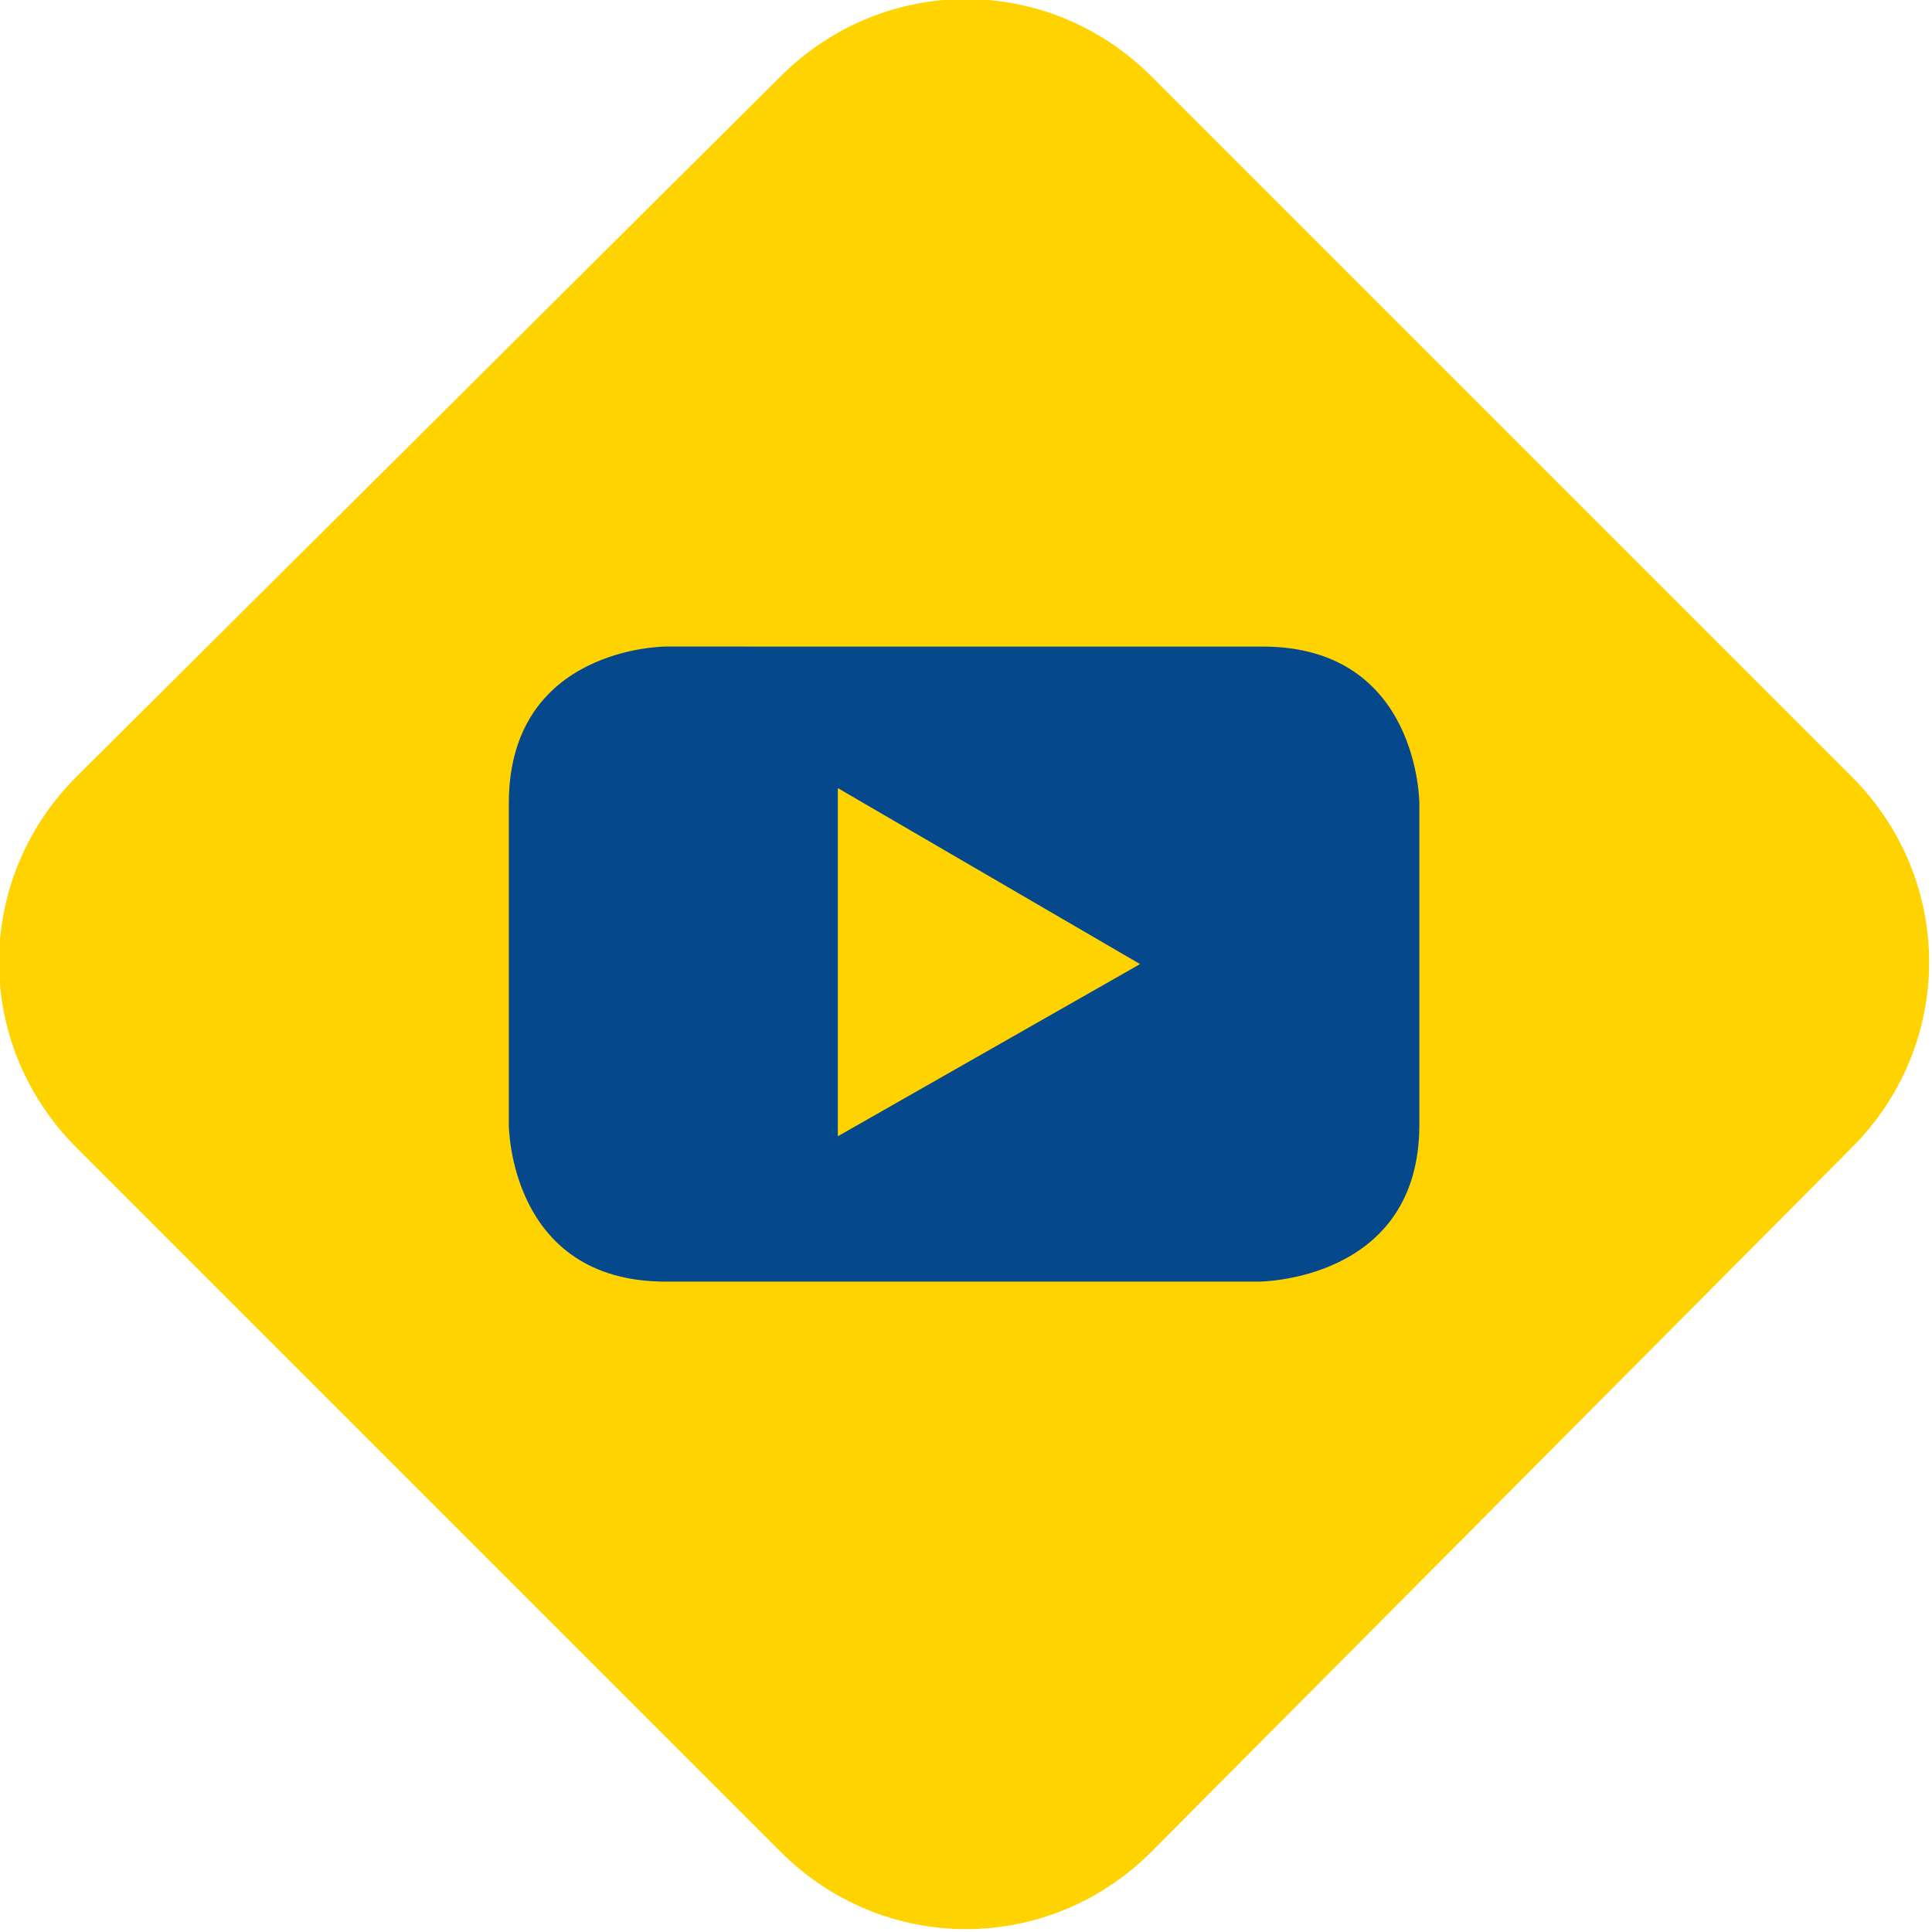 <?xml version="1.0" encoding="utf-8"?>
<!-- Generator: Adobe Illustrator 19.0.0, SVG Export Plug-In . SVG Version: 6.00 Build 0)  -->
<svg version="1.1" id="Livello_1" xmlns="http://www.w3.org/2000/svg" xmlns:xlink="http://www.w3.org/1999/xlink" x="0px" y="0px"
	 viewBox="7.9 2.4 50.5 50.5" style="enable-background:new 7.9 2.4 50.5 50.5;" xml:space="preserve">
<style type="text/css">
	.social_tvs_1{fill:#FFD300;}
	.social_tvs_2{fill:#05498C;}
</style>
<path class="social_tvs_1" d="M38,50.8c-2.7,2.7-7,2.7-9.7,0L9.9,32.4c-2.7-2.7-2.7-7,0-9.7L28.3,4.4c2.7-2.7,7-2.7,9.7,0l18.3,18.3
	c2.7,2.7,2.7,7,0,9.7L38,50.8z"/>
<path id="Shape_12_" class="social_tvs_2" d="M45,31.8v-8.4c0,0,0-4.1-4.1-4.1H25.3c0,0-4.1,0-4.1,4.1v8.4c0,0,0,4.1,4.1,4.1h15.5
	C40.8,35.9,45,35.9,45,31.8 M37.7,27.6l-7.9,4.5V23L37.7,27.6"/>
</svg>
